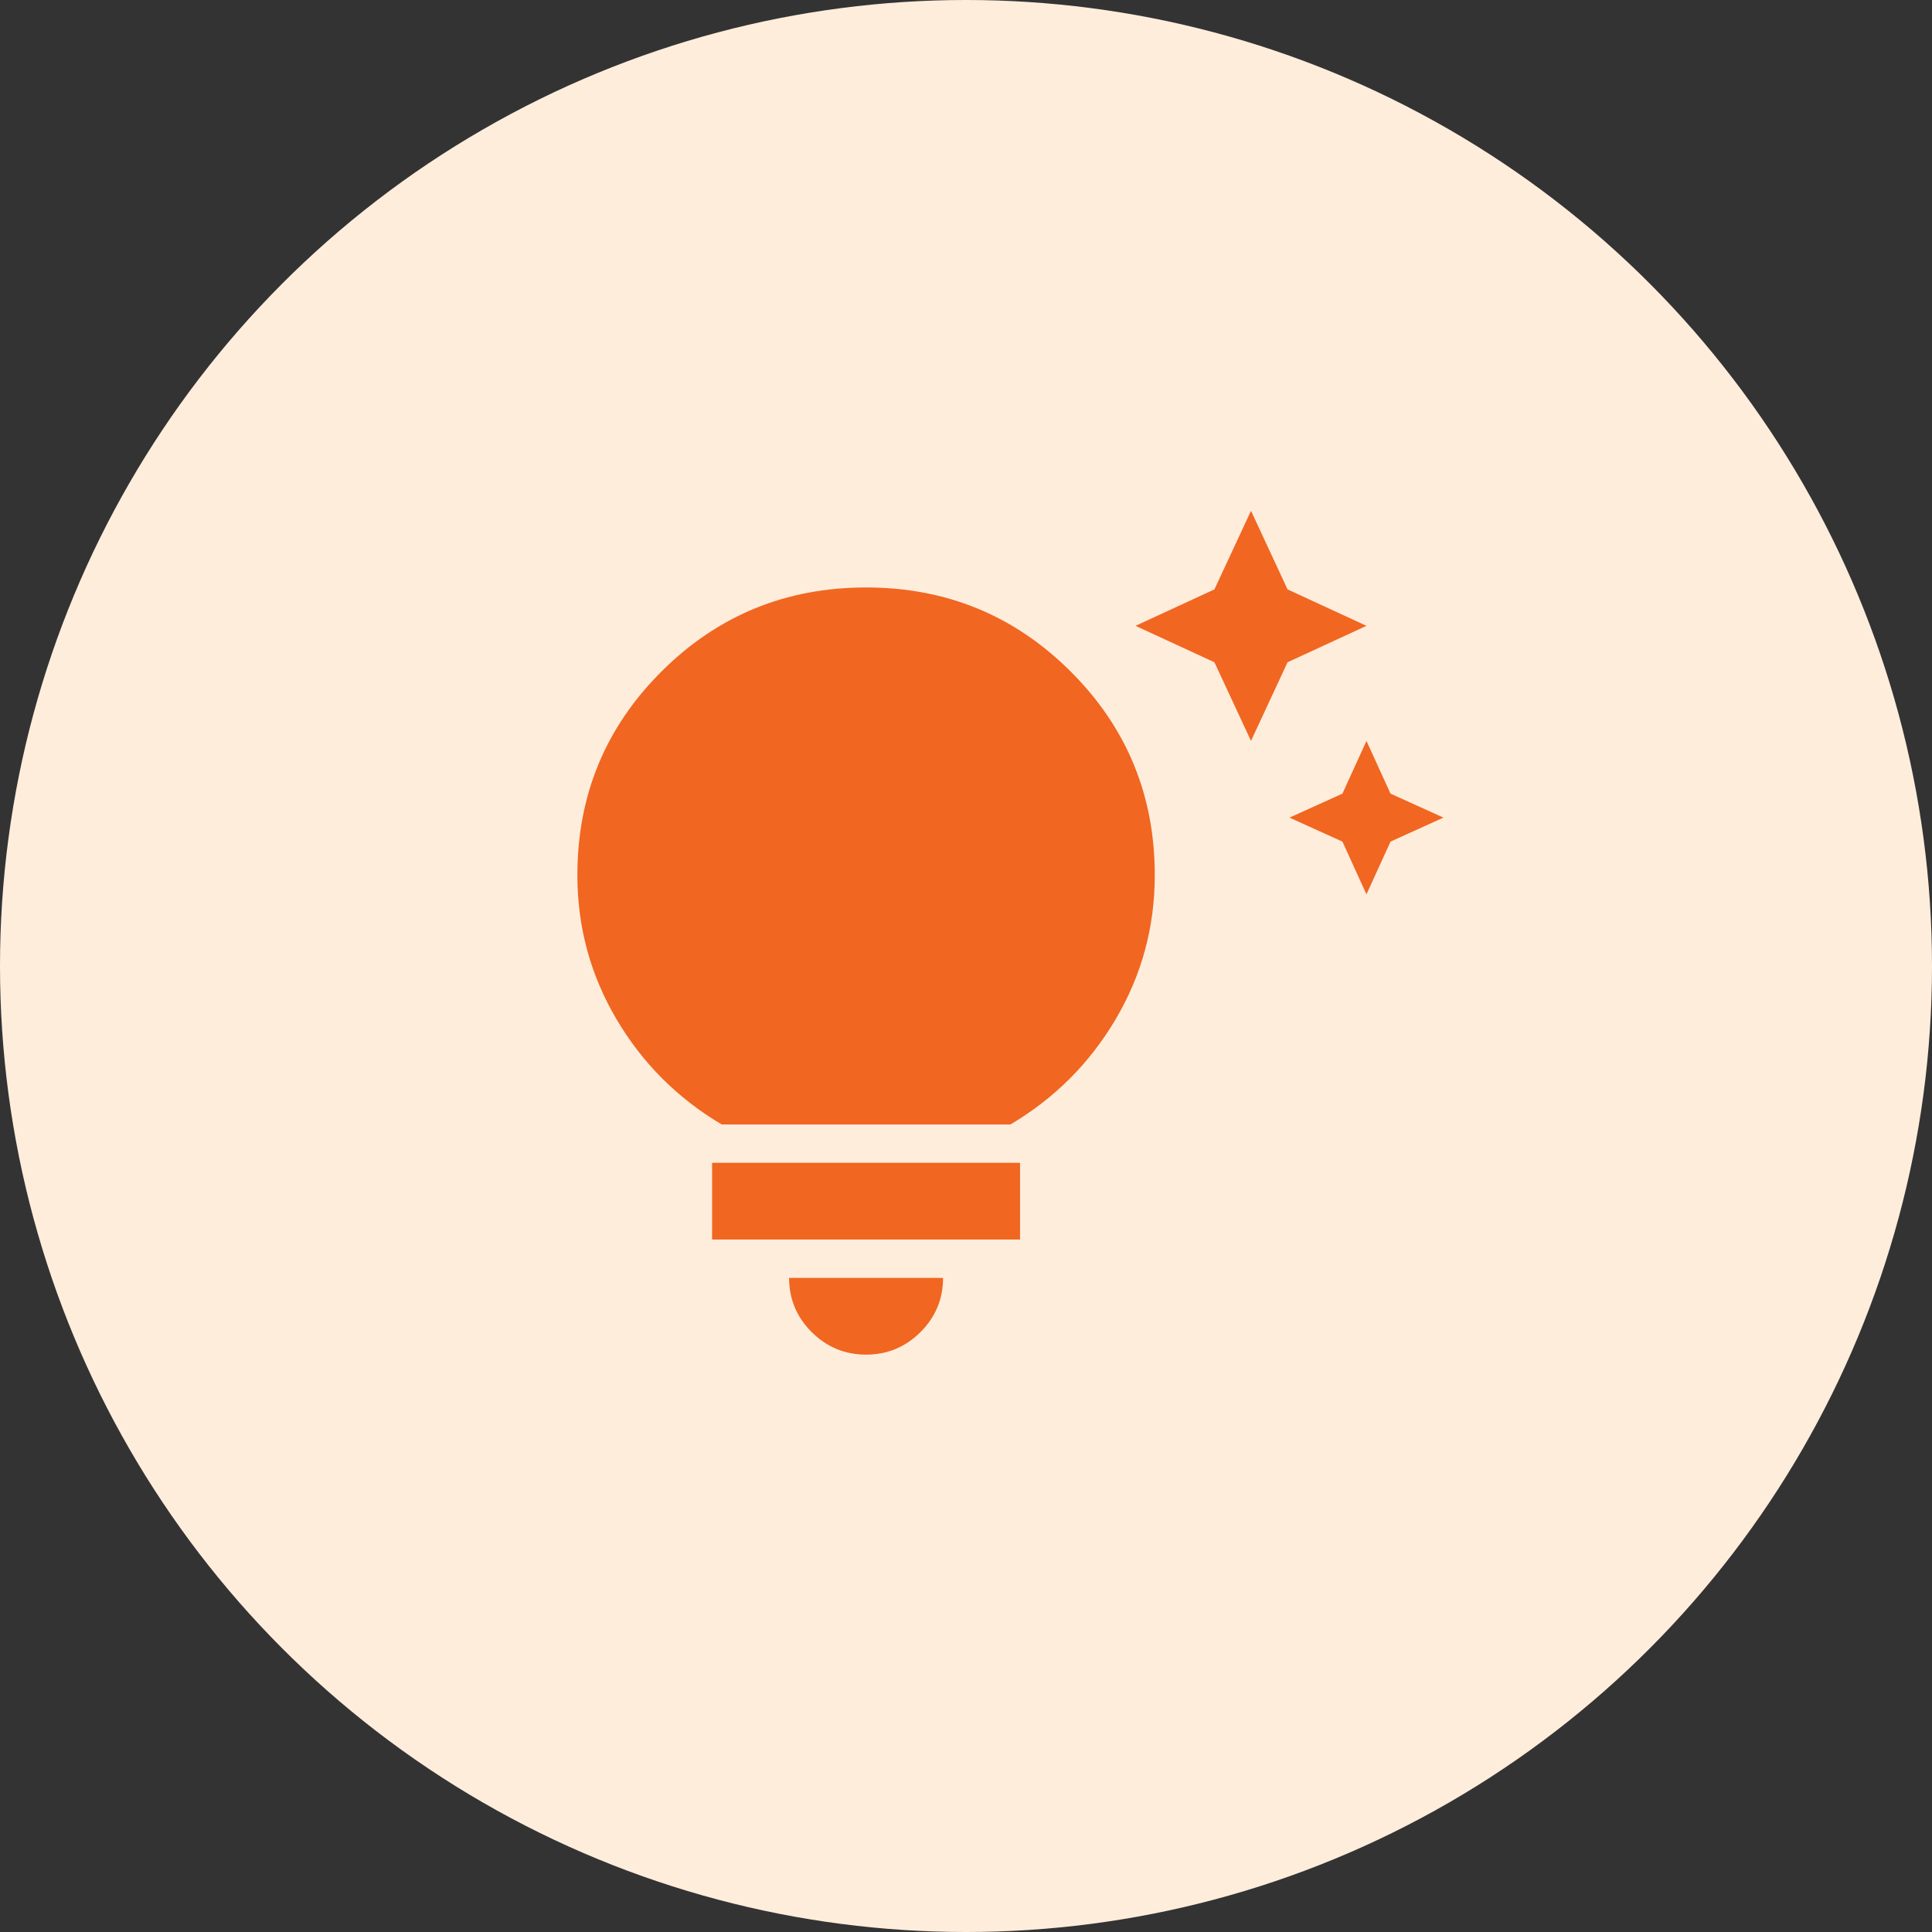 <svg width="72" height="72" viewBox="0 0 72 72" fill="none" xmlns="http://www.w3.org/2000/svg">
<rect x="0" y="0" width="72" height="72" fill="#333333" stroke="none"/>
<circle cx="36" cy="36" r="36" fill="#FFEDDC"/>
<path d="M50.924 33.329L50.028 31.364L48.055 30.47L50.028 29.577L50.924 27.611L51.821 29.577L53.793 30.47L51.821 31.364L50.924 33.329ZM46.621 27.611L45.258 24.681L42.317 23.323L45.258 21.965L46.621 19.035L47.983 21.965L50.924 23.323L47.983 24.681L46.621 27.611ZM32.276 50.483C31.487 50.483 30.812 50.203 30.25 49.644C29.688 49.083 29.407 48.41 29.407 47.624H35.145C35.145 48.41 34.864 49.083 34.303 49.644C33.74 50.203 33.065 50.483 32.276 50.483ZM26.538 46.194V43.335H38.014V46.194H26.538ZM26.897 41.906C25.247 40.929 23.938 39.619 22.97 37.975C22.002 36.331 21.517 34.544 21.517 32.614C21.517 29.636 22.564 27.105 24.656 25.021C26.747 22.936 29.287 21.893 32.276 21.893C35.264 21.893 37.804 22.936 39.896 25.021C41.988 27.105 43.035 29.636 43.035 32.614C43.035 34.544 42.551 36.331 41.583 37.975C40.614 39.619 39.305 40.929 37.655 41.906H26.897Z" fill="#F16621"/>
</svg>

